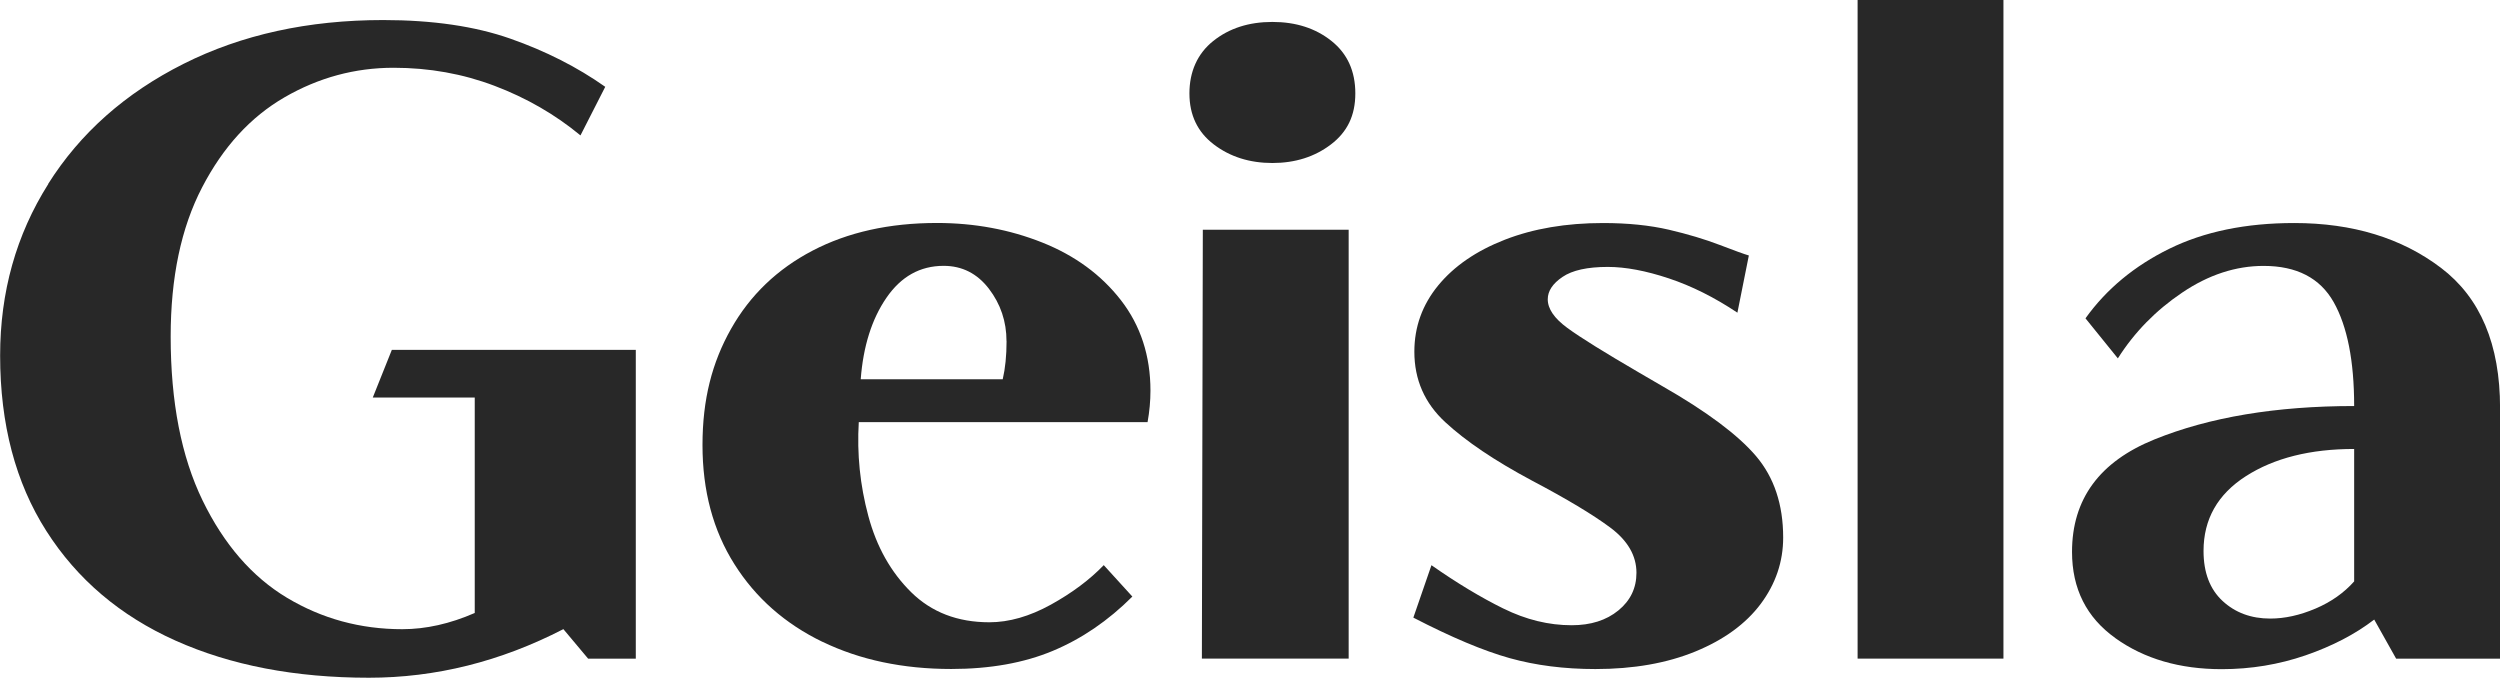 <?xml version="1.0" encoding="UTF-8"?>
<svg id="Layer_2" data-name="Layer 2" xmlns="http://www.w3.org/2000/svg" viewBox="0 0 397.69 107.8">
  <defs>
    <style>
      .cls-1 {
        fill: #282828;
        stroke-width: 0px;
      }
    </style>
  </defs>
  <g id="Layer_1-2" data-name="Layer 1">
    <g>
      <path class="cls-1" d="m7.66,29.26c5.1-8.09,12.28-14.45,21.53-19.1,9.25-4.65,19.84-6.97,31.76-6.97,7.88,0,14.63.99,20.24,2.96,5.61,1.97,10.64,4.52,15.09,7.66l-3.94,7.73c-4.04-3.34-8.59-5.96-13.65-7.88-5.06-1.92-10.41-2.88-16.07-2.88-6.17,0-11.95,1.57-17.36,4.7-5.41,3.13-9.78,7.91-13.11,14.33-3.34,6.42-5,14.33-5,23.73,0,10.41,1.69,19.1,5.08,26.08,3.39,6.97,7.86,12.13,13.42,15.47,5.56,3.33,11.67,5,18.35,5,3.74,0,7.58-.86,11.52-2.58v-34.27h-16.22l3.03-7.58h38.81v49.12h-7.58l-3.94-4.7c-10.01,5.16-20.32,7.73-30.93,7.73-11.73,0-21.98-1.97-30.78-5.91-8.79-3.94-15.64-9.75-20.54-17.44-4.9-7.68-7.35-16.98-7.35-27.9,0-10.11,2.55-19.2,7.66-27.29Z"/>
      <path class="cls-1" d="m130.85,102.11c-5.96-2.88-10.64-7-14.02-12.36-3.39-5.36-5.08-11.67-5.08-18.95s1.52-13.14,4.55-18.5c3.03-5.36,7.35-9.5,12.96-12.43,5.61-2.93,12.21-4.4,19.79-4.4,5.96,0,11.55,1.04,16.75,3.11,5.2,2.07,9.37,5.13,12.51,9.17,3.13,4.04,4.7,8.85,4.7,14.4,0,1.62-.15,3.29-.46,5h-45.94c-.3,5.06.2,10.03,1.52,14.93,1.31,4.9,3.59,8.95,6.82,12.13,3.23,3.18,7.38,4.78,12.43,4.78,3.13,0,6.39-.93,9.78-2.8,3.38-1.87,6.19-3.97,8.42-6.29l4.55,5c-3.84,3.84-8.06,6.72-12.66,8.64-4.6,1.92-9.98,2.88-16.15,2.88-7.68,0-14.51-1.44-20.47-4.32Zm29.26-47.84c0-3.13-.94-5.91-2.8-8.34-1.87-2.43-4.27-3.64-7.2-3.64-3.74,0-6.77,1.69-9.1,5.08-2.33,3.39-3.69,7.71-4.09,12.96h22.59c.4-1.72.61-3.74.61-6.06Z"/>
      <path class="cls-1" d="m202.41,3.49c3.74,0,6.87,1.01,9.4,3.03,2.53,2.02,3.79,4.8,3.79,8.34s-1.29,6.14-3.87,8.11c-2.58,1.97-5.69,2.96-9.32,2.96s-6.75-.99-9.33-2.96c-2.58-1.97-3.87-4.67-3.87-8.11s1.26-6.32,3.79-8.34c2.53-2.02,5.66-3.03,9.4-3.03Zm-11.22,101.28h23.35V36.54h-23.2l-.15,68.23Z"/>
      <path class="cls-1" d="m239.17,96.81c3.59,1.77,7.2,2.65,10.84,2.65,3.03,0,5.51-.78,7.43-2.35,1.92-1.57,2.88-3.56,2.88-5.99,0-2.73-1.39-5.13-4.17-7.2-2.78-2.07-6.95-4.57-12.51-7.5-5.86-3.13-10.44-6.22-13.72-9.25-3.29-3.03-4.93-6.77-4.93-11.22,0-3.94,1.26-7.45,3.79-10.54,2.53-3.08,6.07-5.51,10.61-7.28,4.55-1.77,9.75-2.65,15.62-2.65,3.94,0,7.43.36,10.46,1.06,3.03.71,5.74,1.52,8.11,2.43,2.37.91,3.92,1.47,4.62,1.67l-1.82,9.1c-3.64-2.43-7.28-4.25-10.92-5.46-3.64-1.21-6.88-1.82-9.7-1.82-3.24,0-5.64.53-7.2,1.59-1.57,1.06-2.35,2.25-2.35,3.56,0,1.52,1.04,3.03,3.11,4.55,2.07,1.52,5.89,3.89,11.45,7.13l3.64,2.12c7.07,4.04,12.05,7.76,14.93,11.14,2.88,3.39,4.32,7.71,4.32,12.96,0,3.84-1.19,7.35-3.56,10.54-2.38,3.18-5.84,5.71-10.39,7.58-4.55,1.87-9.86,2.8-15.92,2.8-4.95,0-9.5-.58-13.65-1.74-4.15-1.16-9.25-3.31-15.31-6.44l2.88-8.34c4.04,2.83,7.86,5.13,11.45,6.9Z"/>
      <path class="cls-1" d="m295.5,0h23.2v104.77h-23.2V0Z"/>
      <path class="cls-1" d="m336.51,101.51c-4.6-3.28-6.9-7.86-6.9-13.72,0-8.39,4.37-14.35,13.12-17.89,8.74-3.54,19.33-5.31,31.76-5.31,0-7.18-1.09-12.68-3.26-16.53-2.17-3.84-5.89-5.76-11.14-5.76-4.45,0-8.77,1.42-12.96,4.25-4.2,2.83-7.61,6.32-10.23,10.46l-5.15-6.37c3.33-4.65,7.78-8.34,13.34-11.07,5.56-2.73,12.18-4.09,19.86-4.09,9.3,0,17.08,2.38,23.35,7.13,6.27,4.75,9.4,12.18,9.4,22.29v39.88h-16.53l-3.49-6.22c-3.03,2.33-6.67,4.22-10.92,5.69-4.25,1.46-8.69,2.2-13.34,2.2-6.67,0-12.31-1.64-16.91-4.93Zm31.84-4.7c2.48-1.06,4.52-2.5,6.14-4.32v-21.07c-6.97,0-12.71,1.44-17.21,4.32-4.5,2.88-6.75,6.85-6.75,11.9,0,3.44,1.01,6.09,3.03,7.96,2.02,1.87,4.55,2.8,7.58,2.8,2.32,0,4.72-.53,7.2-1.59Z"/>
    </g>
  </g>
</svg>